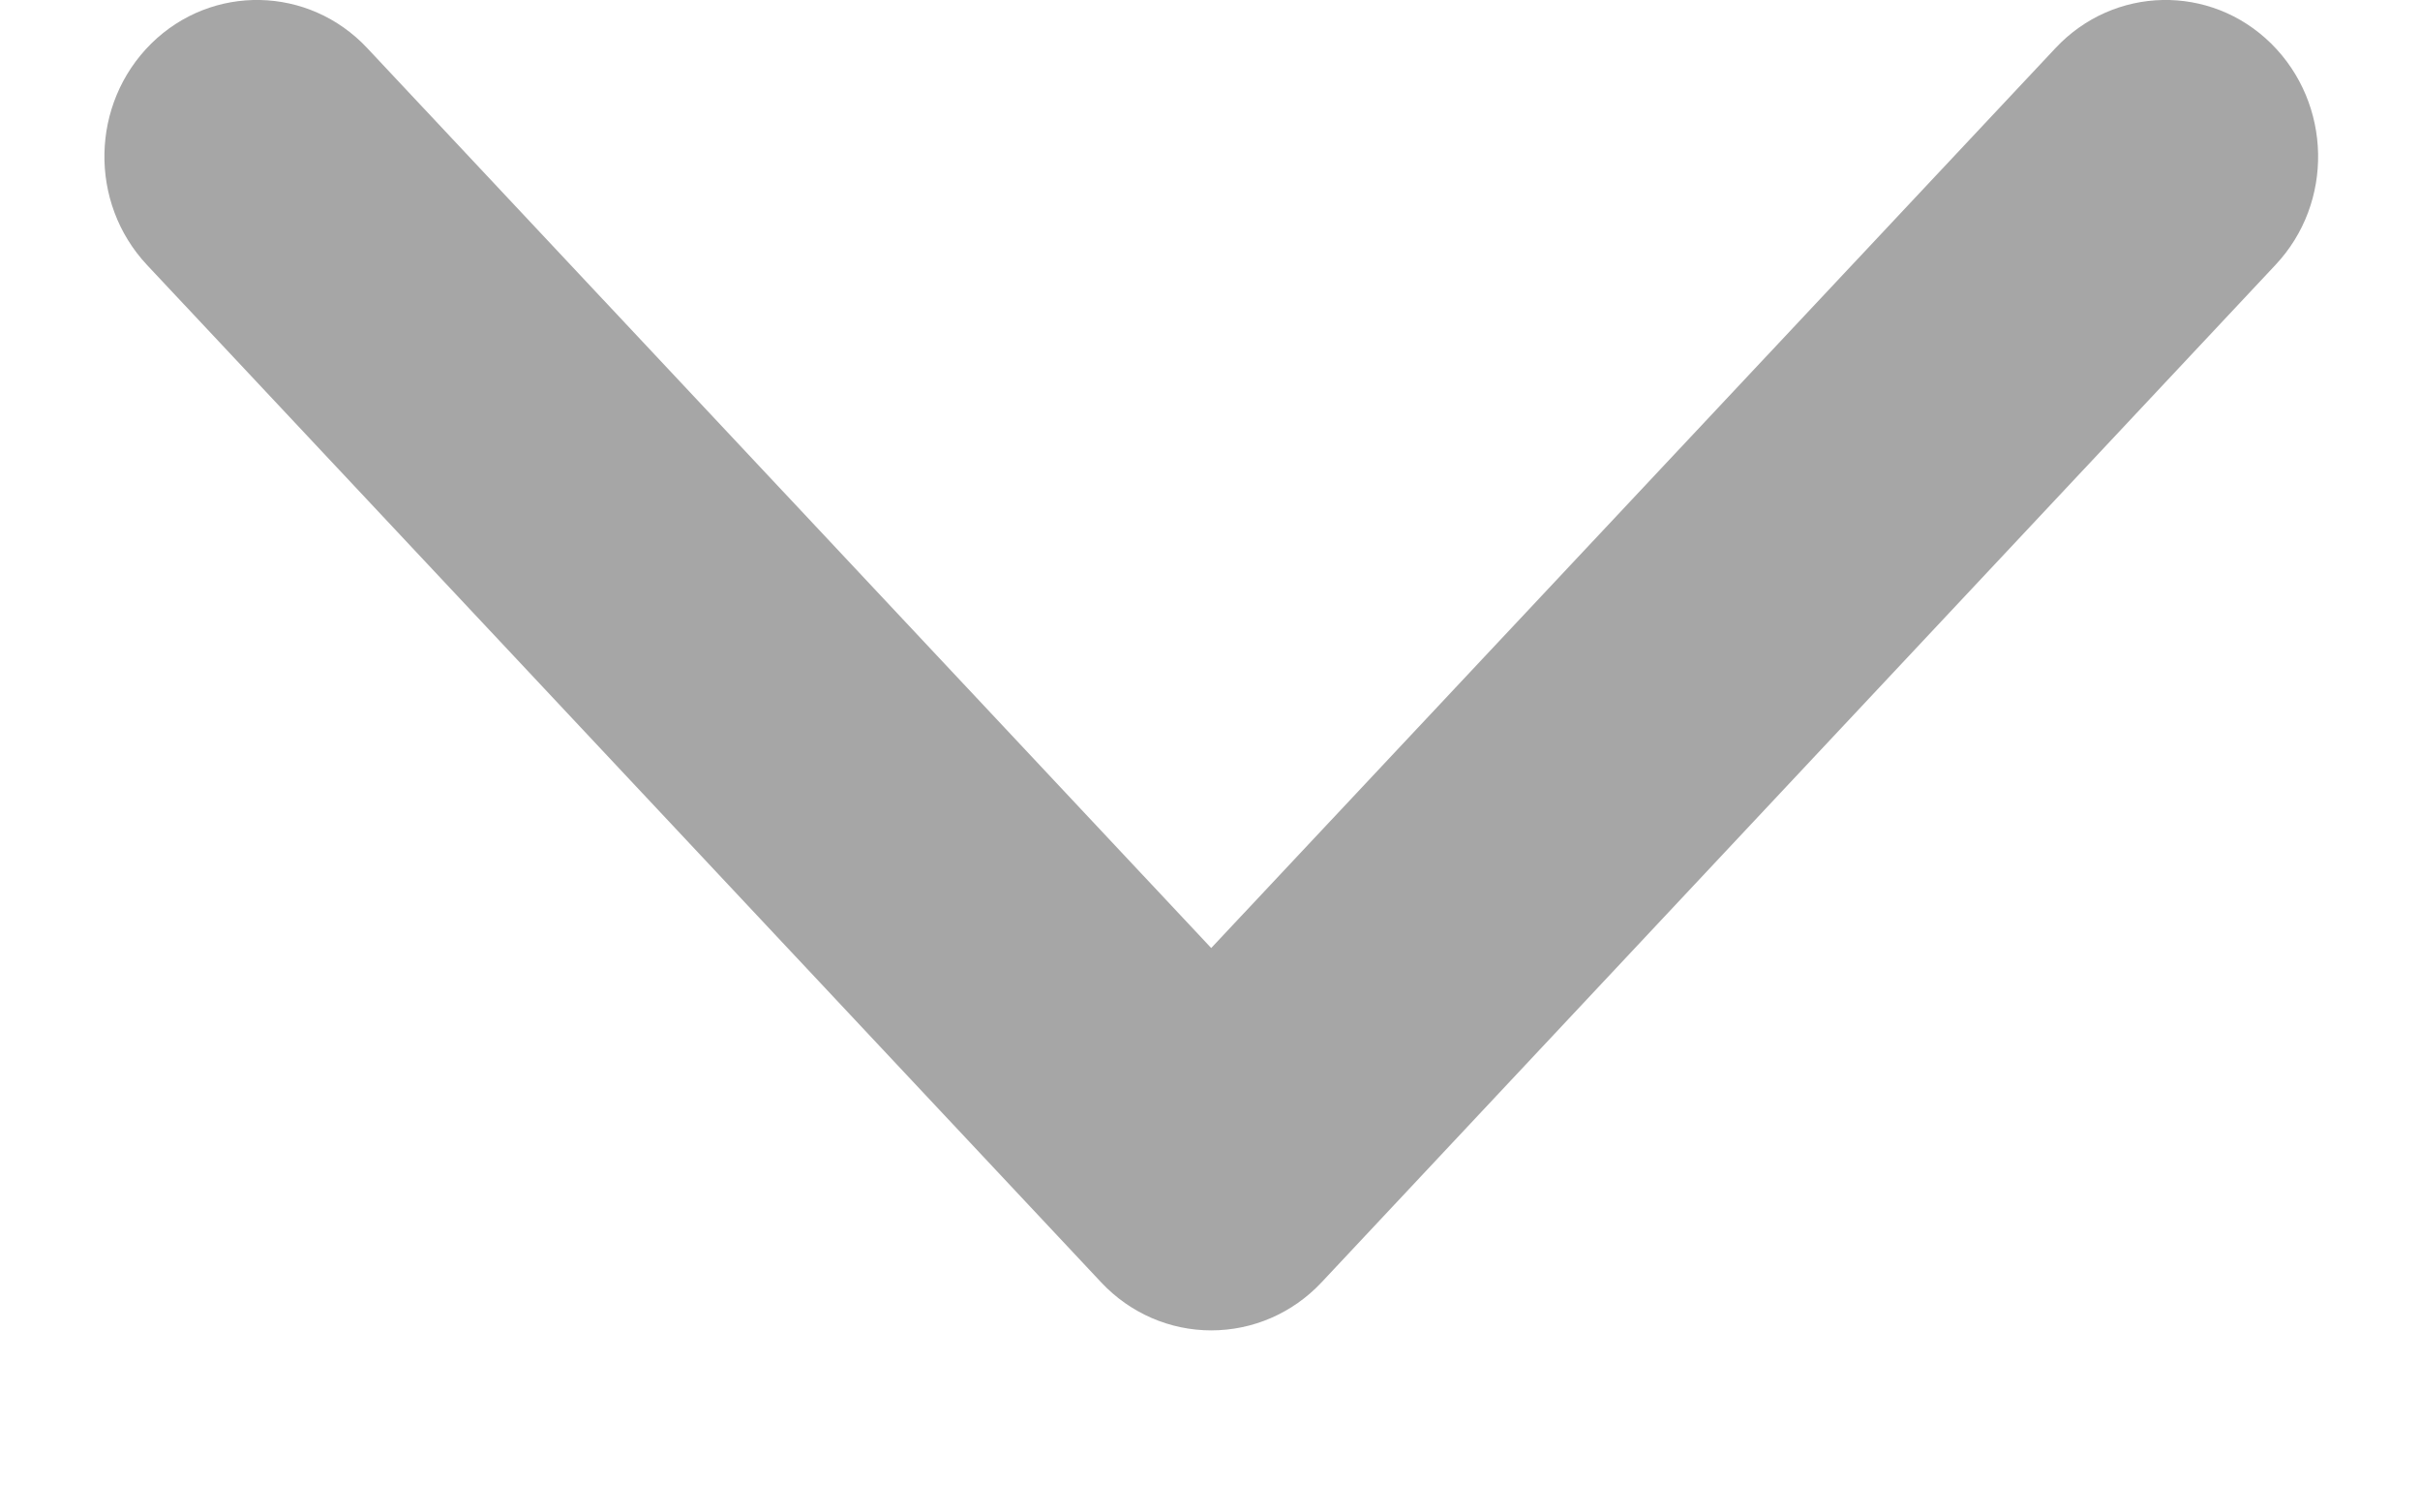 <?xml version="1.0" encoding="UTF-8"?>
<svg width="8px" height="5px" viewBox="0 0 8 5" version="1.1" xmlns="http://www.w3.org/2000/svg" xmlns:xlink="http://www.w3.org/1999/xlink">
    <!-- Generator: sketchtool 52.2 (67145) - http://www.bohemiancoding.com/sketch -->
    <title>33A40317-4ECE-459E-BCAD-0751C9590660</title>
    <desc>Created with sketchtool.</desc>
    <g id="01_MVP_Main_Page" stroke="none" stroke-width="1" fill="none" fill-rule="evenodd">
        <g id="1_SL_MVP_main_page2" transform="translate(-241, -242)" fill="#A6A6A6">
            <g id="Left-menu/Main" transform="translate(-92, 0)">
                <g transform="translate(133, 103)" id="Menu">
                    <g>
                        <g id="Group-2">
                            <g id="Games" transform="translate(11, 0)">
                                <g id="Ico/Chevron_Down/White-whiteskin" transform="translate(189, 139)">
                                    <g id="Ico/Chevron_Down/White">
                                        <path d="M4.004,4.398 C3.867,4.398 3.736,4.341 3.641,4.24 L0.486,0.876 C0.293,0.67 0.299,0.343 0.5,0.144 C0.701,-0.054 1.021,-0.047 1.214,0.159 L4.004,3.134 L6.795,0.159 C6.988,-0.047 7.307,-0.054 7.508,0.144 C7.709,0.343 7.716,0.67 7.522,0.876 L4.368,4.24 C4.273,4.341 4.142,4.398 4.004,4.398" id="chevron-down"></path>
                                    </g>
                                </g>
                            </g>
                        </g>
                    </g>
                </g>
            </g>
        </g>
    </g>
</svg>